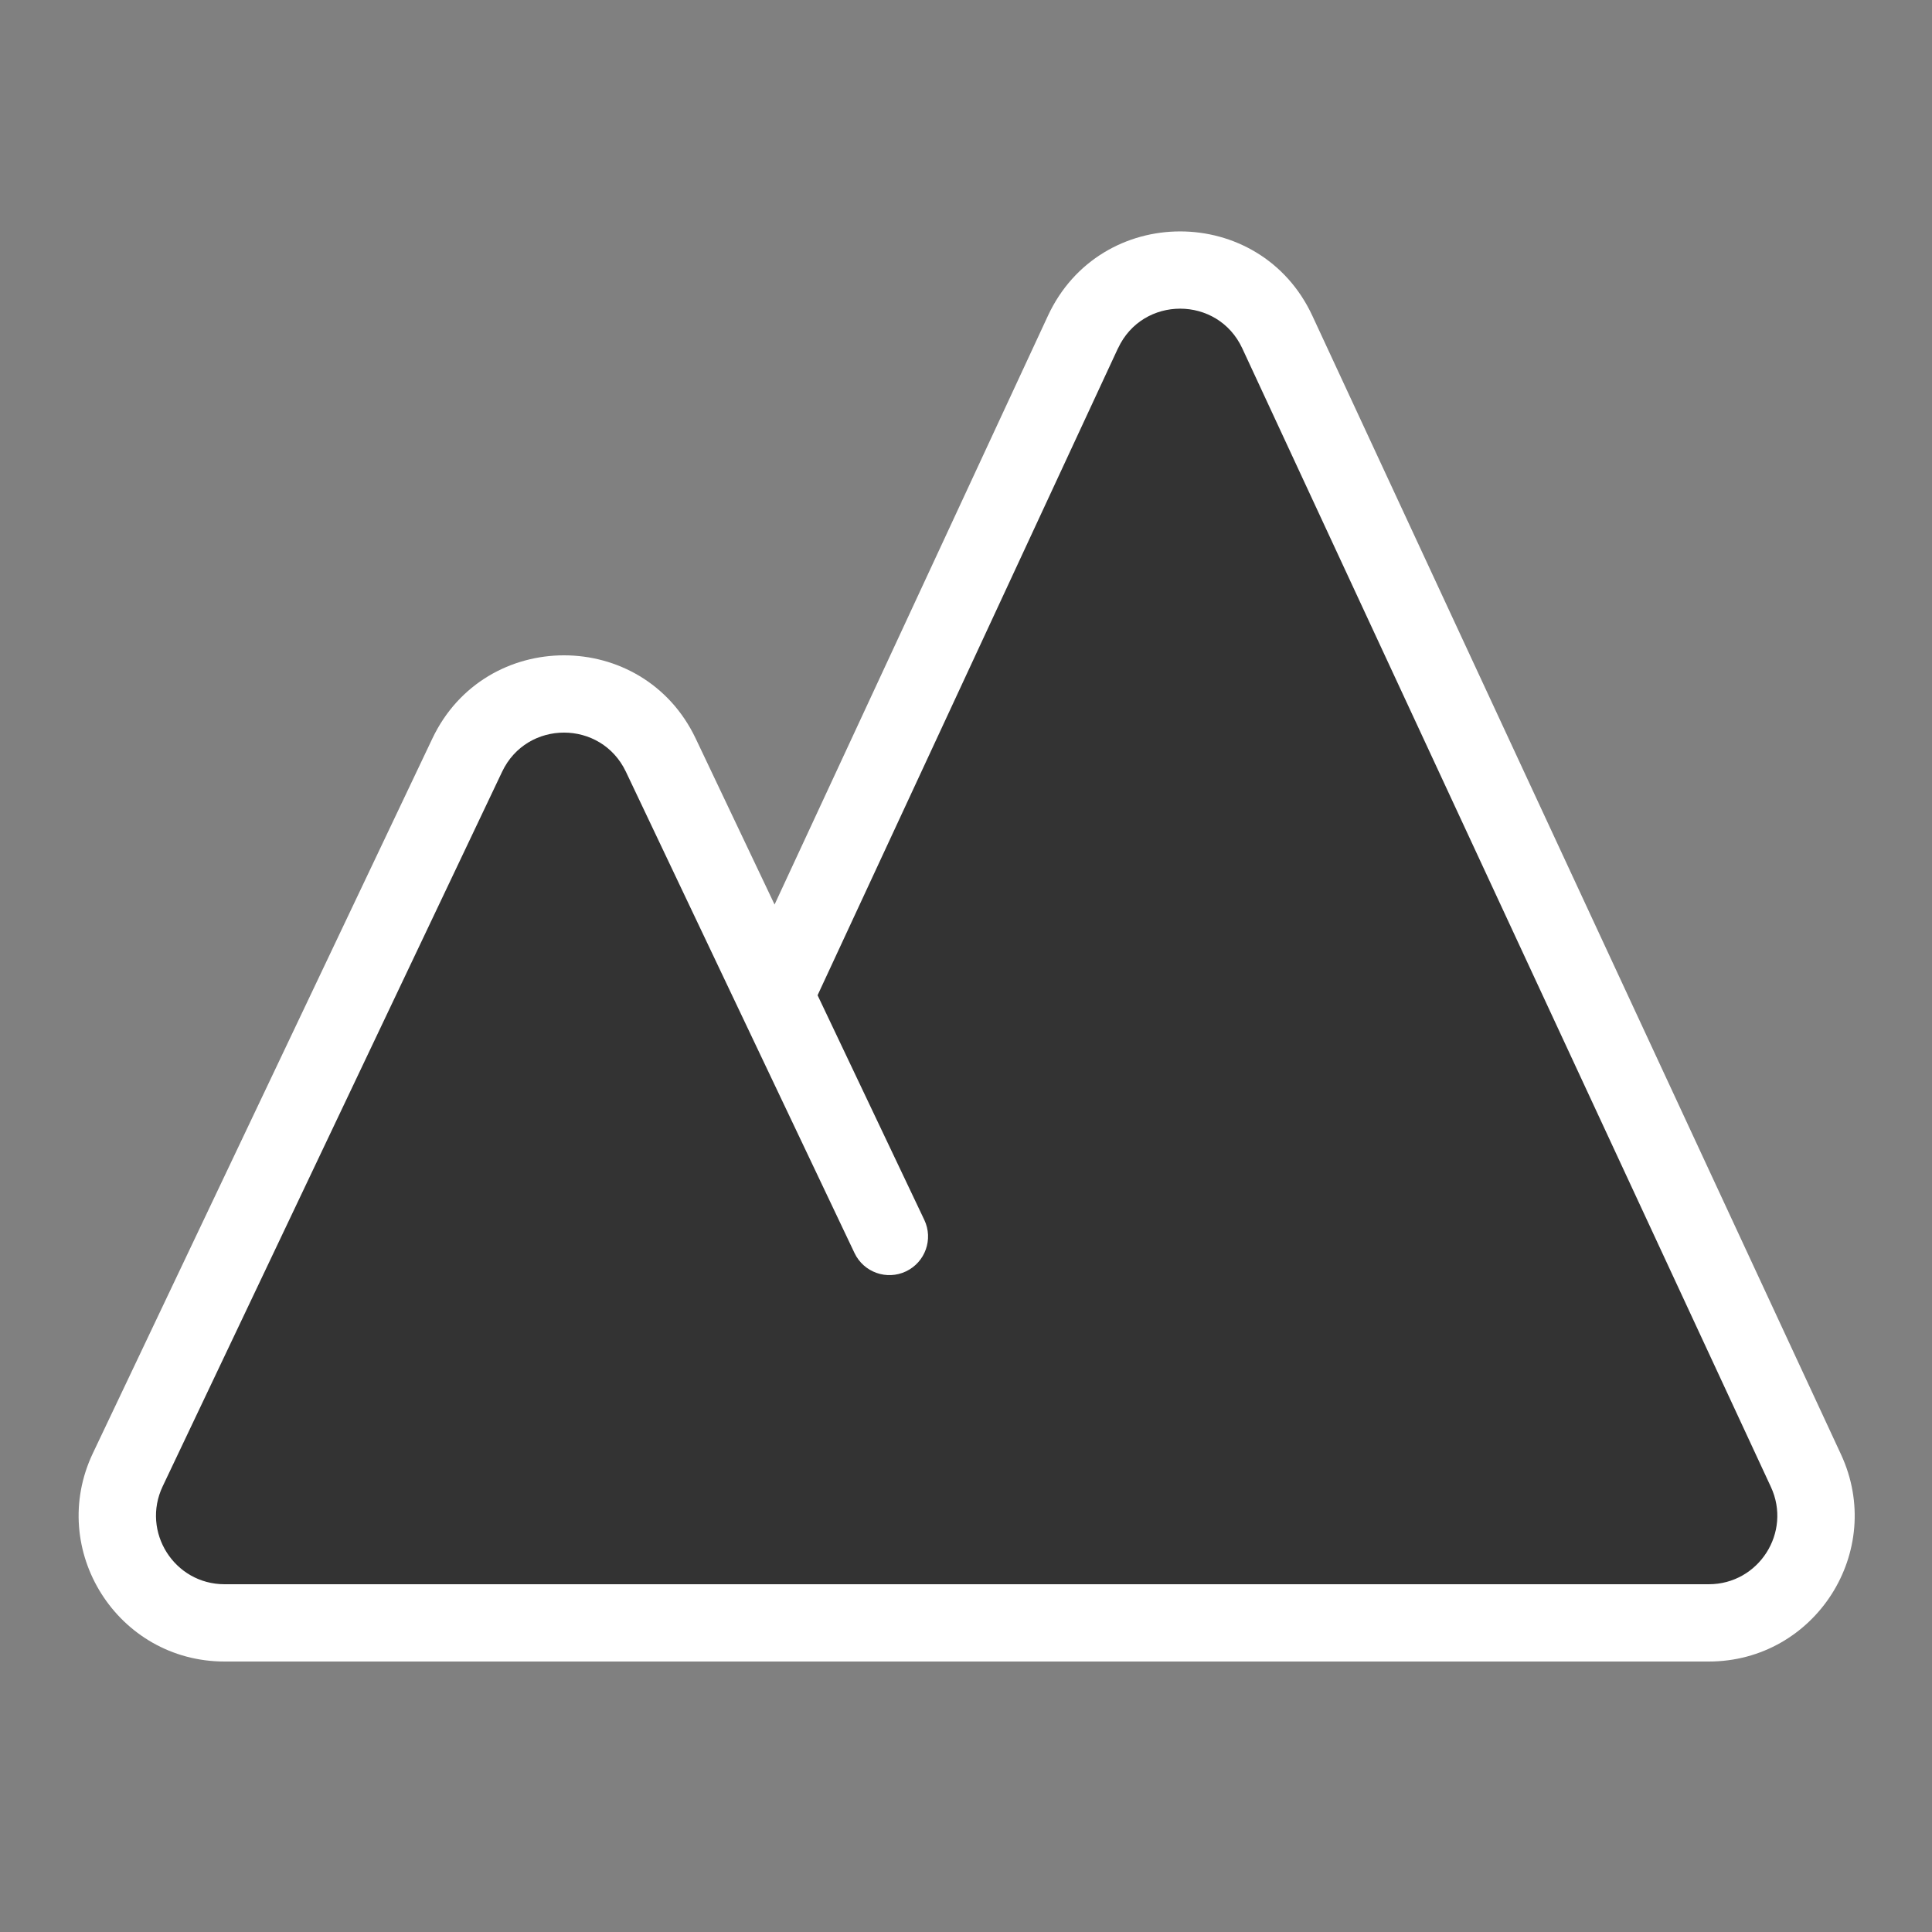 <svg xmlns="http://www.w3.org/2000/svg" fill="none" viewBox="0 0 50 50">
  <rect x="0" y="0" width="50" height="50" fill="#808080" stroke="none"/>
  <path fill="#333" d="M33.057 8.595c-.994-2.14-4.037-2.14-5.03 0l-7.971 17.168-2.954-6.219c-1.003-2.111-4.007-2.111-5.01 0L3.308 38.037c-.874 1.84.468 3.963 2.505 3.963L44.222 42c2.026 0 3.369-2.103 2.515-3.941L33.057 8.595Z"/>
  <path fill="#fff" fill-rule="evenodd" d="m20.046 23.409 7.074-15.236c1.352-2.912 5.492-2.912 6.844 0l13.68 29.465C48.806 40.139 46.98 43 44.222 43l-38.41-0c-2.772 0-4.597-2.888-3.408-5.392l8.785-18.494c1.364-2.872 5.452-2.872 6.816 0l2.041 4.296Zm8.888-14.394c.635-1.369 2.581-1.369 3.216 0l13.68 29.465C46.376 39.656 45.518 41 44.222 41l-38.41-0c-1.302 0-2.16-1.357-1.602-2.534l8.785-18.494c.641-1.35 2.562-1.35 3.203 0l5.917 12.457c.237.499.834.711 1.332.474.499-.237.711-.834.474-1.332l-2.762-5.814 7.773-16.741Z"/>
</svg>
